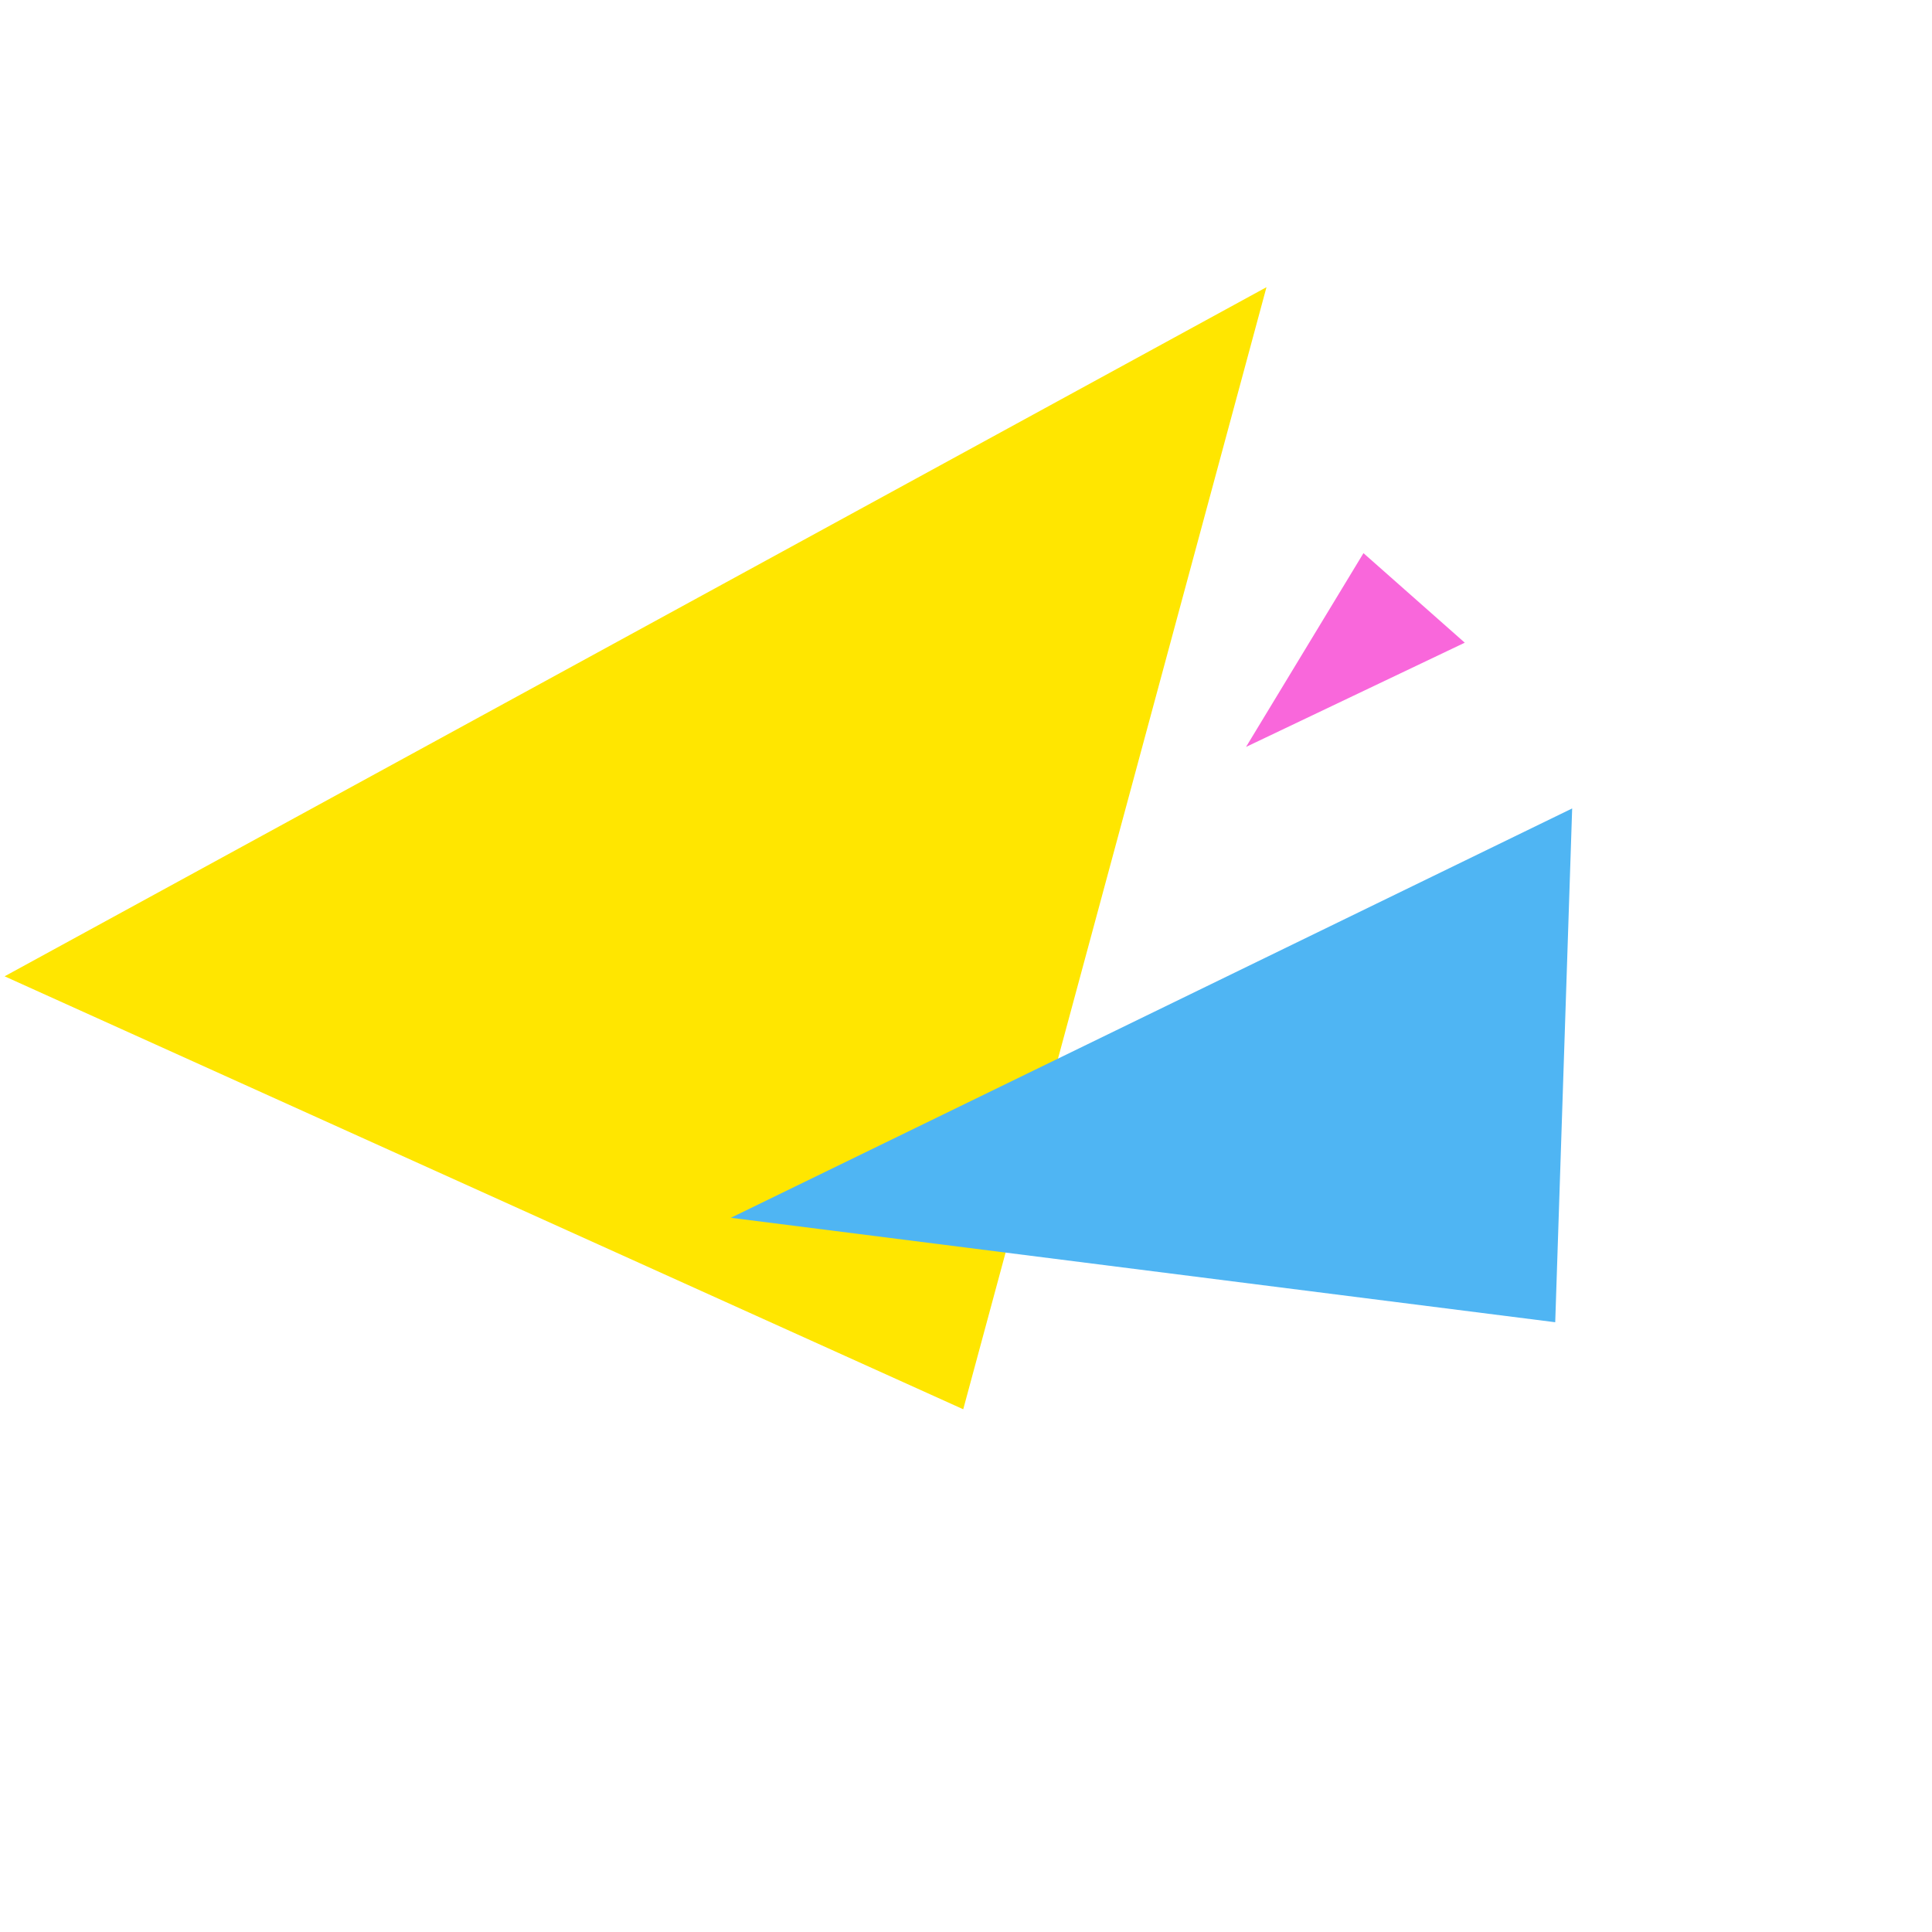 <svg xmlns="http://www.w3.org/2000/svg" width="235" height="235" viewBox="0 0 235 235" fill="none"><g id="Group 39057"><path id="Polygon 3" d="M154.049 34.932L117.164 171.417L0.561 118.754L154.049 34.932Z" fill="#FFE600"></path><path id="Vector 375" d="M152.166 90.306L165.902 67.643L177.749 78.116L152.166 90.306Z" fill="#F967DB" stroke="#F967DB" stroke-width="0.467"></path><path id="Vector 376" d="M191.231 98.335L88.901 148.126L189.171 160.831L191.231 98.335Z" fill="#4FB5F3"></path></g></svg>
